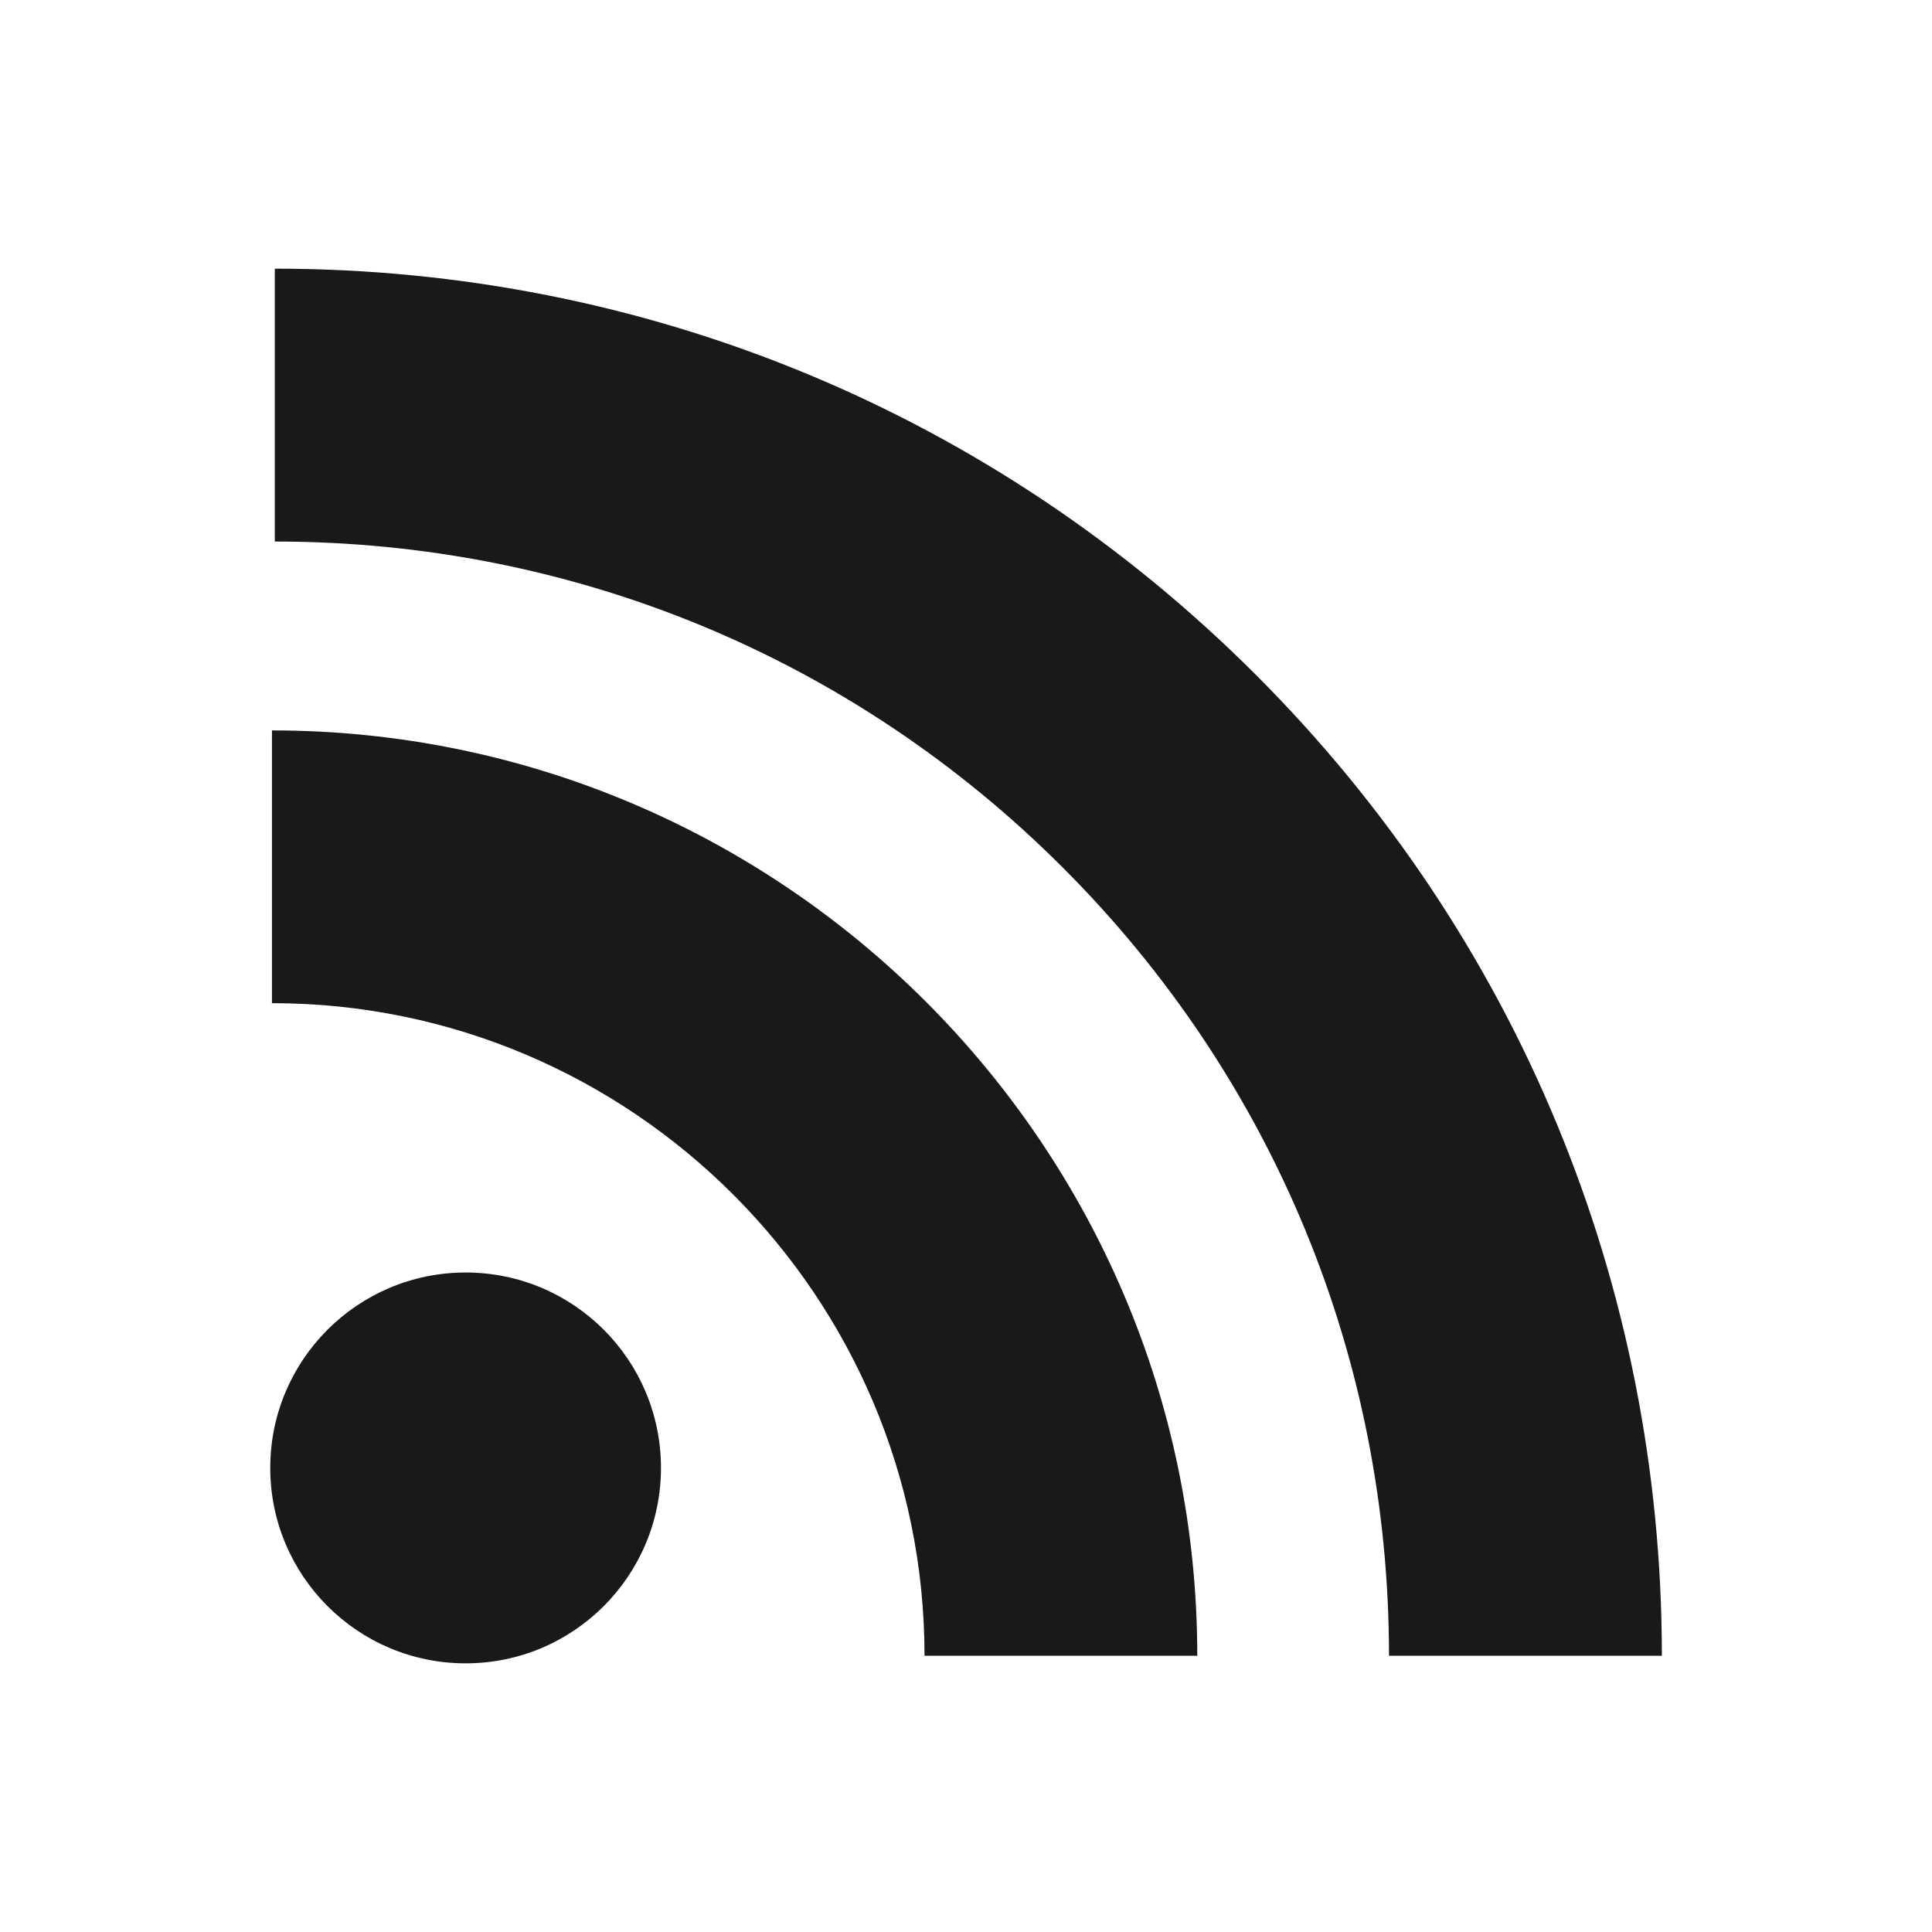<svg width="17" height="17" viewBox="0 0 17 17" fill="none" xmlns="http://www.w3.org/2000/svg">
<path d="M17 0H0V17H17V0Z" fill="white"/>
<path d="M11.05 5.937C8.746 3.633 5.68 2.364 2.418 2.364V4.765C5.039 4.765 7.502 5.784 9.352 7.634C11.203 9.485 12.222 11.948 12.222 14.569H14.623C14.623 11.306 13.354 8.241 11.05 5.937Z" fill="#191919"/>
<path d="M2.393 6.427V8.827C5.559 8.827 8.135 11.403 8.135 14.569H10.535C10.535 10.079 6.882 6.427 2.393 6.427Z" fill="#191919"/>
<path d="M4.097 14.636C5.047 14.636 5.816 13.866 5.816 12.916C5.816 11.967 5.047 11.197 4.097 11.197C3.148 11.197 2.378 11.967 2.378 12.916C2.378 13.866 3.148 14.636 4.097 14.636Z" fill="#191919"/>
</svg>
